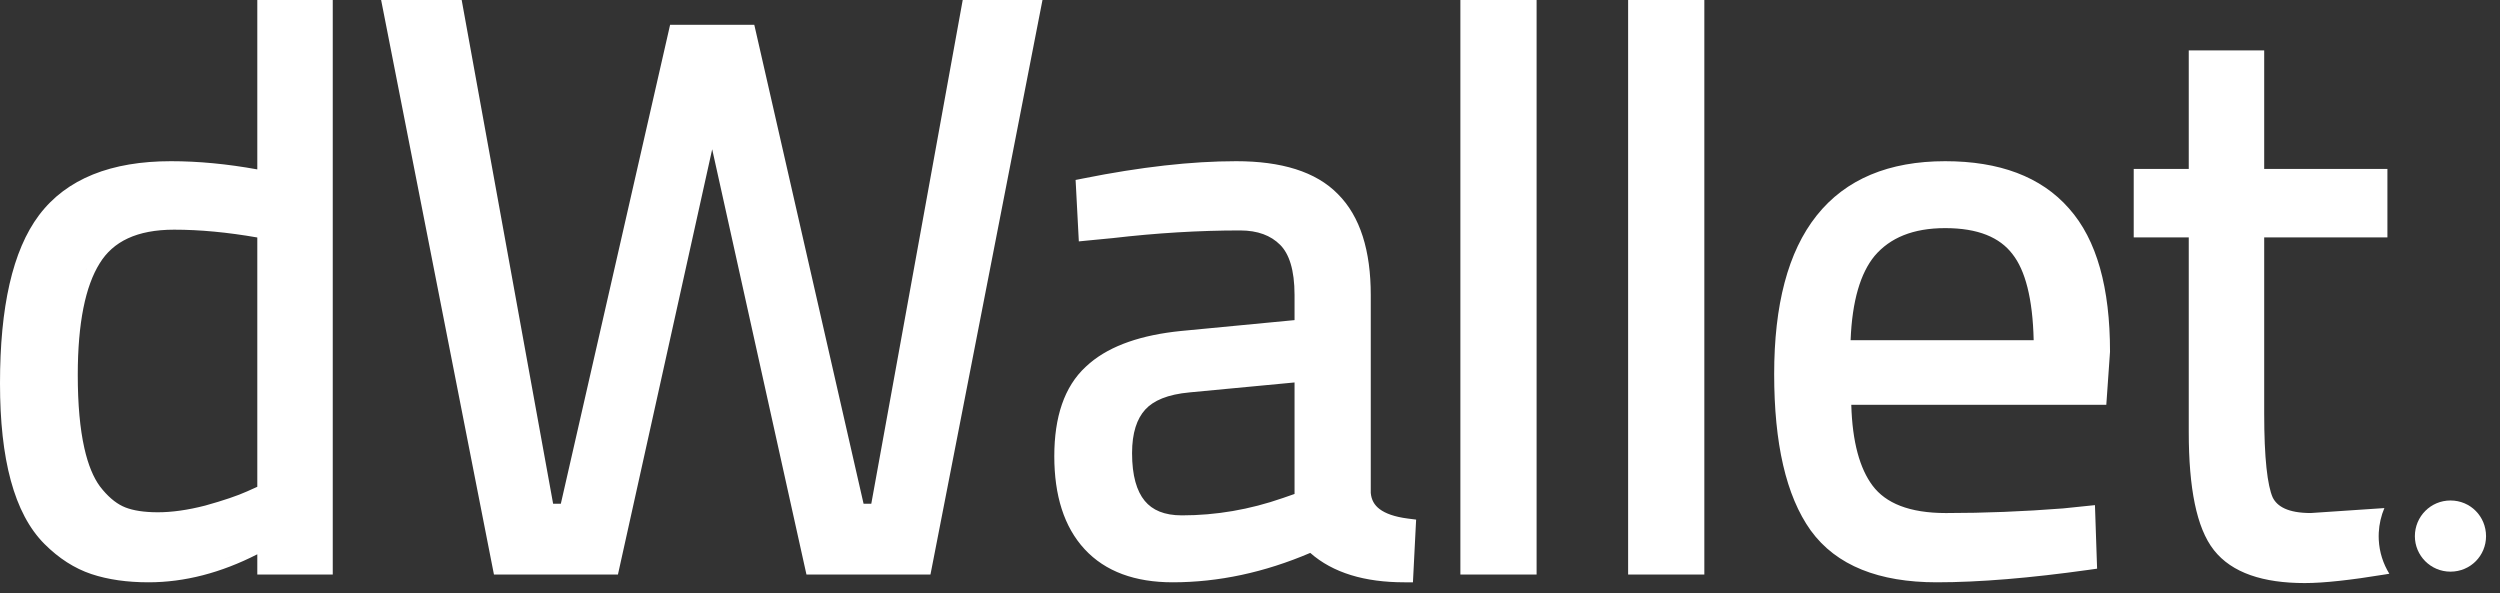 <svg width="177" height="42" viewBox="0 0 177 42" fill="none" xmlns="http://www.w3.org/2000/svg">
<rect x="0" y="0" width="177" height="42" fill="#333333" stroke="none"/>
<path d="M173.492 40.473C172.093 40.473 170.973 39.34 170.973 37.963C170.973 36.567 172.093 35.434 173.492 35.434C174.912 35.434 176.012 36.567 176.012 37.963C176.012 39.34 174.912 40.473 173.492 40.473Z" fill="white"/>
<path d="M160.305 11.962H169.029V16.81H160.305V29.282C160.305 30.843 160.359 32.121 160.466 33.124C160.573 34.129 160.727 34.807 160.902 35.209C161.217 35.858 161.984 36.319 163.593 36.323L168.455 35.996L168.814 35.971C168.587 36.508 168.448 37.092 168.417 37.703L168.41 37.963L168.417 38.224C168.461 39.099 168.73 39.916 169.165 40.621L168.877 40.669C166.417 41.073 164.51 41.281 163.176 41.281C160.246 41.281 158.024 40.57 156.747 38.952C156.113 38.149 155.673 37.031 155.389 35.654C155.103 34.271 154.964 32.583 154.964 30.6V16.81H151.067V11.962H154.964V3.566H160.305V11.962ZM23.559 40.678H18.217V39.244C15.642 40.557 13.074 41.227 10.518 41.227C9.003 41.227 7.651 41.037 6.474 40.645C5.268 40.242 4.16 39.525 3.15 38.515C0.985 36.349 0 32.48 0 27.143C1.16568e-05 21.763 0.878 17.747 2.762 15.235L2.763 15.234C4.718 12.641 7.891 11.413 12.108 11.413C14.047 11.413 16.083 11.607 18.217 11.993V0H23.559V40.678ZM87.52 11.413C90.704 11.413 93.159 12.14 94.723 13.74C96.318 15.336 97.05 17.766 97.05 20.888V34.898C97.093 35.389 97.297 35.755 97.675 36.042C98.081 36.35 98.725 36.592 99.673 36.713L100.262 36.788L100.231 37.381L100.067 40.618L100.036 41.227H99.428C96.628 41.227 94.374 40.562 92.766 39.145C89.529 40.527 86.28 41.227 83.022 41.227C80.375 41.227 78.261 40.474 76.789 38.88C75.328 37.297 74.645 35.071 74.644 32.301C74.644 29.538 75.344 27.375 76.875 25.964L77.165 25.705C78.662 24.446 80.843 23.713 83.615 23.433H83.619L91.654 22.664V20.888C91.654 19.089 91.262 17.962 90.635 17.335C89.976 16.676 89.055 16.315 87.795 16.315C84.895 16.315 81.884 16.497 78.761 16.86L78.748 16.861L77.048 17.025L76.381 17.091L76.346 16.422L76.182 13.294L76.152 12.741L76.695 12.633C80.748 11.822 84.358 11.413 87.52 11.413ZM137.72 11.413C141.534 11.413 144.499 12.493 146.486 14.759H146.485C148.465 16.978 149.389 20.403 149.389 24.893V24.915L149.387 24.938L149.168 28.065L149.126 28.661H131.071C131.144 31.302 131.676 33.18 132.58 34.385C133.507 35.62 135.168 36.324 137.774 36.324C140.501 36.324 143.264 36.214 146.064 35.996L147.64 35.833L148.322 35.763L148.346 36.449L148.455 39.687L148.475 40.262L147.904 40.342C143.716 40.93 140.117 41.227 137.115 41.227C133.05 41.227 130.013 40.056 128.202 37.56L128.199 37.557C126.438 35.091 125.611 31.362 125.611 26.484C125.611 21.606 126.577 17.829 128.617 15.263C130.679 12.668 133.754 11.413 137.72 11.413ZM32.782 0.526L39.161 35.665H39.707L47.33 2.254L47.443 1.756H53.403L53.518 2.254L61.141 35.665H61.687L68.065 0.526L68.16 0H73.808L73.659 0.764L65.978 40.159L65.876 40.678H57.098L56.986 40.176L50.423 10.569L43.861 40.176L43.75 40.678H34.972L34.87 40.16L27.134 0.764L26.983 0H32.687L32.782 0.526ZM108.791 40.678H103.395V0H108.791V40.678ZM120.667 40.678H115.271V0H120.667V40.678ZM16.752 39.227C16.402 39.379 16.053 39.517 15.704 39.643L16.227 39.445C16.402 39.376 16.577 39.303 16.752 39.227ZM84.234 27.78L84.231 27.781C82.664 27.921 81.66 28.363 81.081 29C80.494 29.646 80.15 30.639 80.15 32.081C80.15 33.691 80.485 34.78 81.046 35.459C81.587 36.114 82.424 36.488 83.68 36.488C86.093 36.488 88.473 36.08 90.821 35.262H90.822L91.654 34.972V27.078L84.234 27.78ZM12.328 16.261C9.69 16.261 8.002 17.102 7.058 18.644L7.055 18.648C6.054 20.25 5.506 22.845 5.506 26.539C5.506 28.633 5.664 30.357 5.971 31.722C6.24 32.921 6.616 33.809 7.069 34.428L7.276 34.687C7.812 35.322 8.35 35.721 8.884 35.929C9.443 36.146 10.198 36.269 11.176 36.269C12.171 36.269 13.287 36.114 14.527 35.795C15.826 35.434 16.811 35.098 17.497 34.789L18.217 34.465V16.814C16.107 16.445 14.145 16.261 12.328 16.261ZM160.419 35.662C160.431 35.683 160.446 35.702 160.459 35.723C160.444 35.699 160.427 35.676 160.413 35.651L160.419 35.662ZM6.328 34.468C6.314 34.445 6.298 34.422 6.284 34.398L6.277 34.387C6.294 34.414 6.312 34.441 6.328 34.468ZM159.829 33.192C159.85 33.386 159.872 33.57 159.896 33.744C159.872 33.569 159.85 33.385 159.829 33.191V33.192ZM137.72 16.151C135.441 16.151 133.812 16.836 132.721 18.12C131.73 19.325 131.131 21.278 131.023 24.088H143.984C143.917 21.113 143.379 19.125 142.484 17.992L142.478 17.984C141.582 16.811 140.056 16.151 137.72 16.151ZM6.126 19.014C6.102 19.064 6.081 19.115 6.058 19.166C6.085 19.107 6.11 19.048 6.138 18.99L6.126 19.014ZM134.64 16.02C134.603 16.034 134.567 16.048 134.531 16.062C134.567 16.048 134.603 16.034 134.64 16.02ZM135.473 15.763C135.426 15.774 135.381 15.786 135.335 15.798C135.381 15.786 135.426 15.774 135.473 15.763ZM135.833 15.682C135.822 15.684 135.812 15.686 135.801 15.688C135.812 15.686 135.822 15.684 135.833 15.682ZM136.498 15.581C136.397 15.593 136.298 15.605 136.199 15.62C136.298 15.605 136.397 15.593 136.498 15.581ZM137.084 15.53C136.943 15.538 136.805 15.548 136.669 15.562C136.805 15.548 136.943 15.538 137.084 15.53ZM137.72 15.511C137.536 15.511 137.356 15.515 137.18 15.523C137.356 15.515 137.536 15.511 137.72 15.511ZM139.061 12.102C139.263 12.118 139.462 12.137 139.658 12.159C139.253 12.113 138.834 12.081 138.401 12.065L139.061 12.102ZM6.328 34.468C6.365 34.527 6.401 34.586 6.438 34.643C6.401 34.586 6.365 34.527 6.328 34.468Z" fill="white"/>
</svg>

